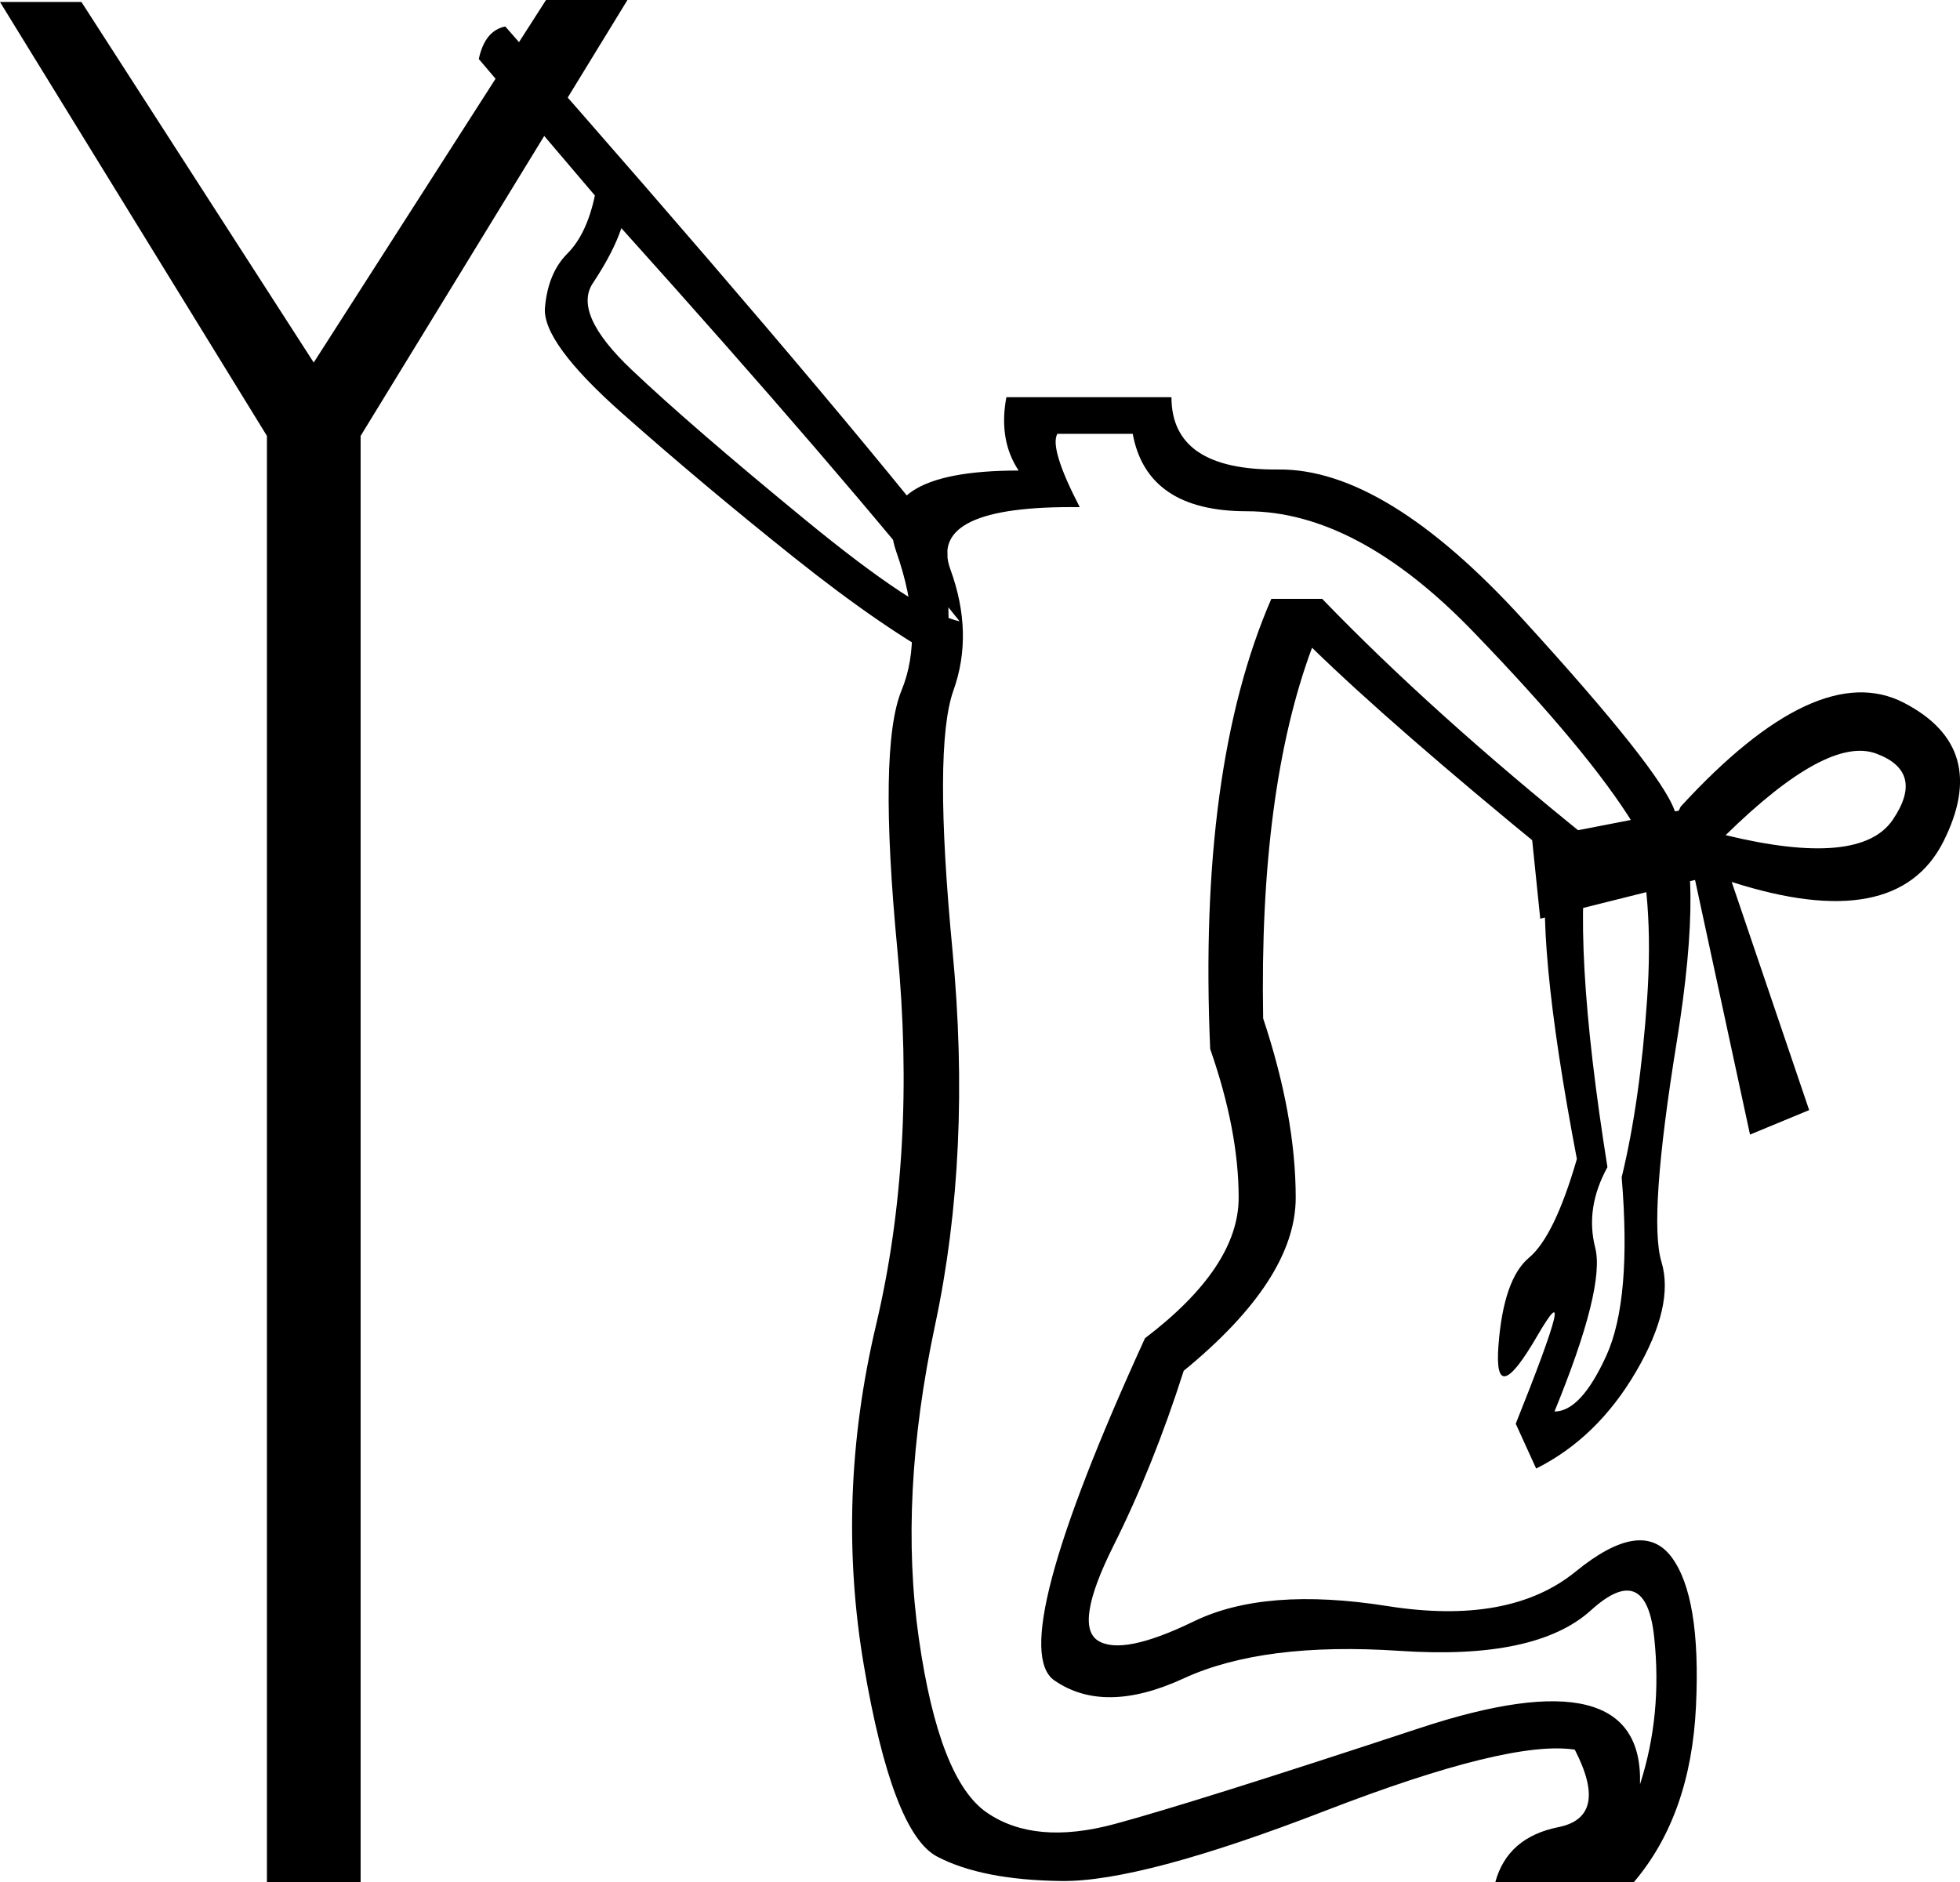 <?xml version='1.0' encoding ='UTF-8' standalone='yes'?>
<svg width='18.724' height='17.983' xmlns='http://www.w3.org/2000/svg' xmlns:xlink='http://www.w3.org/1999/xlink' xmlns:inkscape='http://www.inkscape.org/namespaces/inkscape'>
<path style='fill:#000000; stroke:none' d=' M 2.55 4.165  L 0 0.019  L 0.778 0.019  L 2.997 3.464  L 5.216 0  L 5.994 0  L 3.445 4.165  L 3.445 17.983  L 2.55 17.983  L 2.55 4.165  Z  M 10.821 4.145  L 10.101 4.145  Q 10.023 4.282 10.315 4.846  Q 8.855 4.827 9.079 5.44  Q 9.303 6.053 9.108 6.598  Q 8.914 7.143 9.099 9.079  Q 9.284 11.016 8.933 12.66  Q 8.583 14.305 8.778 15.657  Q 8.972 17.01 9.43 17.321  Q 9.887 17.633 10.646 17.429  Q 11.405 17.224 13.556 16.514  Q 15.706 15.803 15.667 17.049  Q 15.881 16.387 15.803 15.648  Q 15.726 14.908 15.2 15.385  Q 14.675 15.862 13.371 15.774  Q 12.067 15.687 11.308 16.037  Q 10.549 16.387 10.072 16.056  Q 9.595 15.726 10.938 12.787  Q 11.833 12.106 11.833 11.444  Q 11.833 10.802 11.561 10.023  Q 11.444 7.337 12.145 5.722  L 12.631 5.722  Q 13.682 6.812 15.181 8.018  Q 15.005 8.953 15.356 11.152  Q 15.142 11.541 15.239 11.921  Q 15.336 12.3 14.85 13.487  Q 15.103 13.487 15.346 12.952  Q 15.589 12.417 15.492 11.249  Q 15.667 10.529 15.735 9.546  Q 15.803 8.563 15.609 7.882  Q 15.181 7.182 14.071 6.033  Q 12.962 4.885 11.911 4.885  Q 10.957 4.885 10.821 4.145  Z  M 11.191 3.795  Q 11.191 4.496 12.213 4.486  Q 13.234 4.476 14.548 5.917  Q 15.862 7.357 15.998 7.746  Q 16.29 8.272 16.018 9.955  Q 15.745 11.638 15.872 12.057  Q 15.998 12.475 15.628 13.108  Q 15.258 13.74 14.675 14.032  L 14.48 13.604  Q 15.103 12.047 14.684 12.767  Q 14.266 13.487 14.315 12.855  Q 14.363 12.222 14.606 12.018  Q 14.85 11.814 15.064 11.074  Q 14.655 8.933 14.791 8.155  Q 13.293 6.929 12.534 6.189  Q 12.028 7.551 12.067 9.731  Q 12.378 10.665 12.378 11.444  Q 12.378 12.222 11.308 13.098  Q 11.016 14.013 10.636 14.772  Q 10.257 15.531 10.49 15.677  Q 10.724 15.823 11.405 15.492  Q 12.086 15.161 13.254 15.346  Q 14.422 15.531 15.054 15.015  Q 15.687 14.499 15.969 14.879  Q 16.251 15.258 16.202 16.3  Q 16.154 17.341 15.609 17.983  Q 15.239 17.983 14.285 17.983  Q 14.402 17.555 14.889 17.458  Q 15.375 17.36 15.044 16.718  Q 14.422 16.621 12.66 17.302  Q 10.899 17.983 10.14 17.973  Q 9.381 17.964 8.953 17.74  Q 8.525 17.516 8.252 15.91  Q 7.98 14.305 8.369 12.66  Q 8.758 11.016 8.573 9.079  Q 8.388 7.143 8.612 6.598  Q 8.836 6.053 8.563 5.274  Q 8.291 4.496 9.731 4.496  Q 9.537 4.204 9.614 3.795  L 11.191 3.795  Z  M 16.485 7.98  Q 17.769 8.291 18.081 7.834  Q 18.392 7.376 17.925 7.201  Q 17.458 7.026 16.485 7.98  Z  M 16.193 8.408  L 14.714 8.778  L 14.636 8.018  L 16.037 7.746  L 16.056 7.707  Q 17.36 6.286 18.188 6.715  Q 19.015 7.143 18.567 8.038  Q 18.119 8.933 16.543 8.427  L 17.283 10.607  L 16.718 10.841  L 16.193 8.408  Z  M 5.683 1.868  L 4.574 0.564  Q 4.632 0.292 4.827 0.253  Q 7.707 3.523 9.05 5.216  L 9.069 6.345  Q 8.447 6.014 7.581 5.323  Q 6.715 4.632 5.946 3.951  Q 5.177 3.27 5.206 2.939  Q 5.235 2.608 5.42 2.423  Q 5.605 2.238 5.683 1.868  Z  M 9.167 5.936  Q 8.018 4.496 5.936 2.18  Q 5.858 2.413 5.664 2.705  Q 5.469 2.997 6.033 3.532  Q 6.598 4.068 7.688 4.963  Q 8.778 5.858 9.167 5.936  Z '/></svg>
